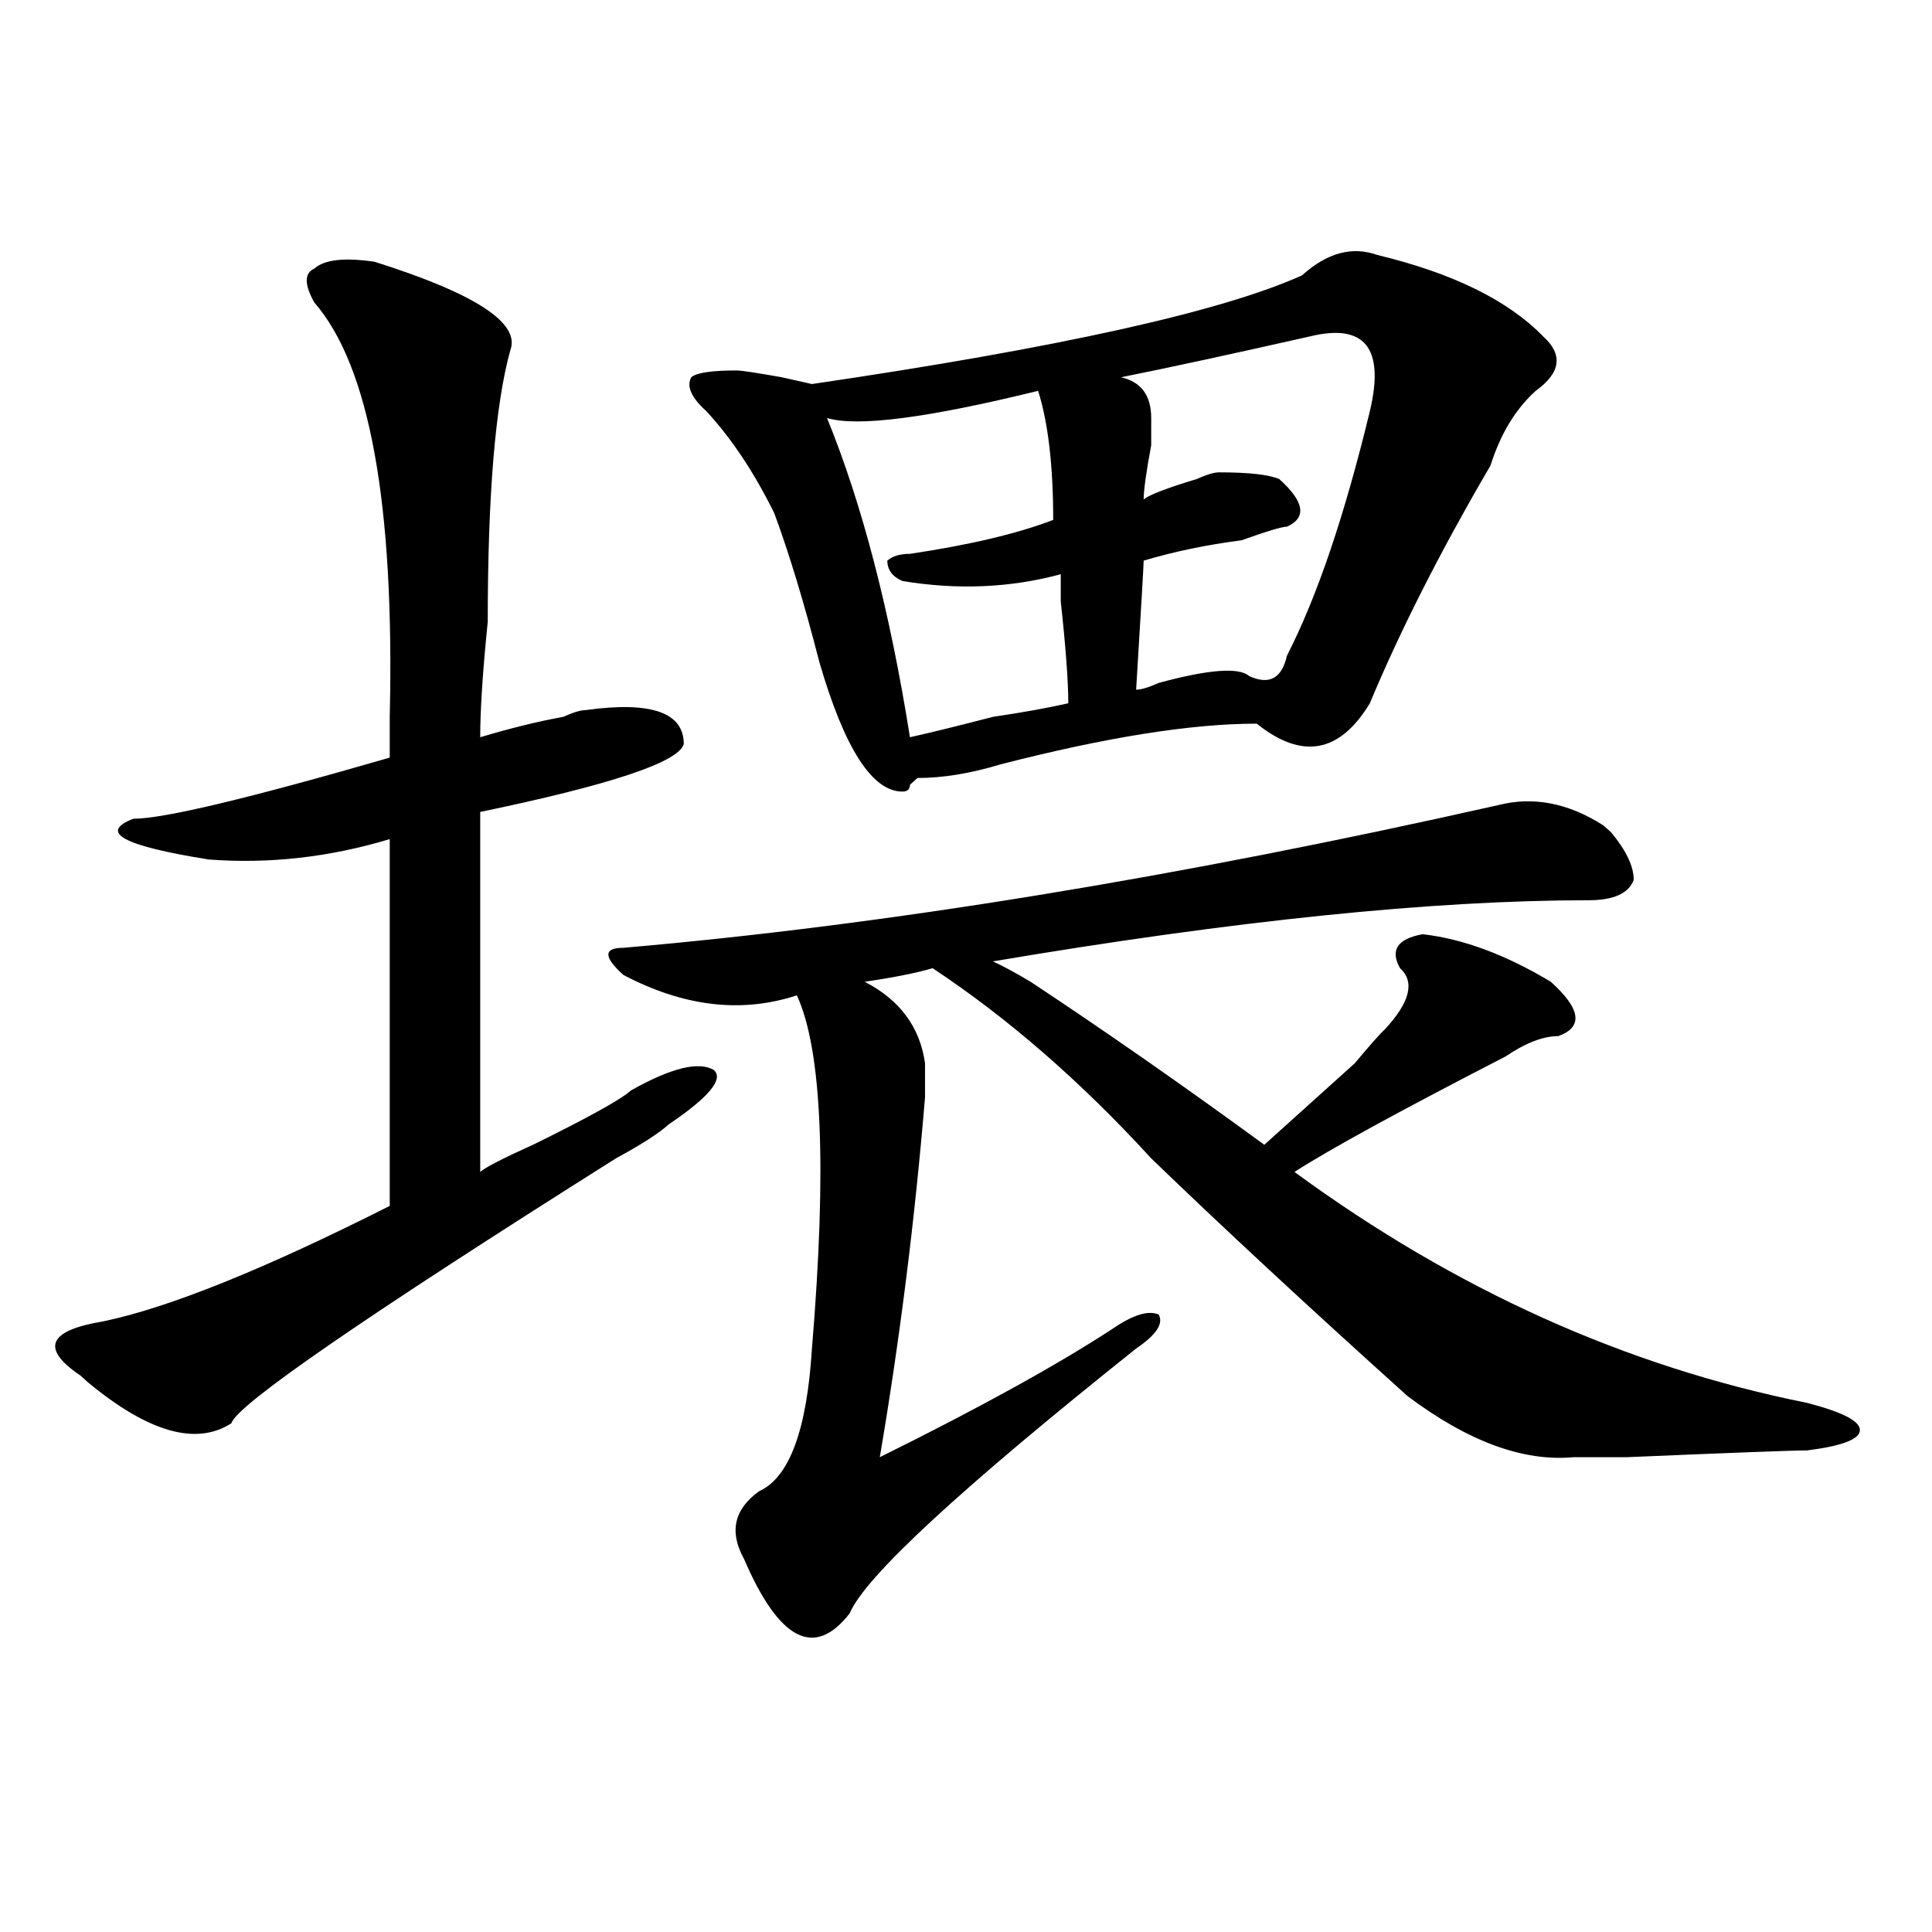 <?xml version="1.0" encoding="utf-8"?>
<!-- Generator: Adobe Illustrator 16.0.0, SVG Export Plug-In . SVG Version: 6.00 Build 0)  -->
<!DOCTYPE svg PUBLIC "-//W3C//DTD SVG 1.1//EN" "http://www.w3.org/Graphics/SVG/1.1/DTD/svg11.dtd">
<svg version="1.1" id="图层_1" xmlns="http://www.w3.org/2000/svg" xmlns:xlink="http://www.w3.org/1999/xlink" x="0px" y="0px"
	 width="1000px" height="1000px" viewBox="0 0 1000 1000" enable-background="new 0 0 1000 1000" xml:space="preserve">
<path d="M193.922,135.5c52.011,16.425,75.425,31.641,70.242,45.703c-7.805,28.125-11.707,75.037-11.707,140.625
	c-2.622,25.818-3.902,45.703-3.902,59.766c15.609-4.669,29.877-8.185,42.926-10.547c5.183-2.307,9.085-3.516,11.707-3.516
	c33.779-4.669,50.73,1.209,50.73,17.578c-2.622,9.394-37.743,21.094-105.363,35.156v186.328c2.561-2.307,11.707-7.031,27.316-14.063
	c28.597-14.063,45.486-23.4,50.73-28.125c20.792-11.7,35.121-15.216,42.926-10.547c5.183,4.725-2.622,14.063-23.414,28.125
	c-5.244,4.725-14.329,10.547-27.316,17.578c-130.119,82.068-196.459,127.771-199.02,137.109
	c-18.231,11.756-42.926,4.725-74.145-21.094l-3.902-3.516c-20.854-14.063-16.951-23.4,11.707-28.125
	c33.779-7.031,83.229-26.916,148.289-59.766V434.328c-31.219,9.394-62.438,12.909-93.656,10.547
	c-44.268-7.031-57.255-14.063-39.023-21.094c15.609,0,59.815-10.547,132.68-31.641c0-4.669,0-11.7,0-21.094
	c2.561-110.138-10.427-181.604-39.023-214.453c-5.244-9.338-5.244-15.216,0-17.578C167.886,134.347,178.313,133.193,193.922,135.5z
	 M775.371,416.75c18.17-4.669,36.401-1.153,54.633,10.547l3.902,3.516c7.805,9.394,11.707,17.578,11.707,24.609
	c-2.622,7.031-10.427,10.547-23.414,10.547c-80.669,0-183.41,10.547-308.285,31.641c5.183,2.362,11.707,5.878,19.512,10.547
	c39.023,25.818,79.327,53.943,120.973,84.375c7.805-7.031,23.414-21.094,46.828-42.188c7.805-9.338,12.987-15.216,15.609-17.578
	c12.987-14.063,15.609-24.609,7.805-31.641c-5.244-9.338-1.342-15.216,11.707-17.578c20.792,2.362,42.926,10.547,66.34,24.609
	c15.609,14.063,16.89,23.456,3.902,28.125c-7.805,0-16.951,3.516-27.316,10.547c-54.633,28.125-91.096,48.065-109.266,59.766
	c83.229,60.975,171.703,100.8,265.359,119.531c18.17,4.725,27.316,9.394,27.316,14.063c0,4.725-9.146,8.24-27.316,10.547
	c-7.805,0-39.023,1.209-93.656,3.516h-27.316c-26.036,2.362-54.633-8.185-85.852-31.641
	c-52.072-46.856-96.278-87.891-132.68-123.047c-36.463-39.825-74.145-72.619-113.168-98.438c-7.805,2.362-19.512,4.725-35.121,7.031
	c18.17,9.394,28.597,23.456,31.219,42.188c0,4.725,0,10.547,0,17.578c-5.244,63.281-13.049,125.409-23.414,186.328
	c52.011-25.763,92.314-48.01,120.973-66.797c10.365-7.031,18.17-9.338,23.414-7.031c2.561,4.725-1.342,10.547-11.707,17.578
	c-91.096,72.675-140.484,118.322-148.289,137.109c-18.231,23.4-36.463,14.063-54.633-28.125
	c-7.805-14.063-5.244-25.763,7.805-35.156c15.609-7.031,24.694-31.641,27.316-73.828c7.805-93.713,5.183-154.688-7.805-182.813
	c-28.658,9.394-58.535,5.878-89.754-10.547c-5.244-4.669-7.805-8.185-7.805-10.547c0-2.307,2.561-3.516,7.805-3.516
	C457.939,478.878,608.851,454.269,775.371,416.75z M673.91,142.531c12.987-11.7,25.975-15.216,39.023-10.547
	c39.023,9.394,67.62,23.456,85.852,42.188c10.365,9.394,9.085,18.787-3.902,28.125c-10.427,9.394-18.231,22.303-23.414,38.672
	c-26.036,44.55-46.828,85.584-62.438,123.047c-15.609,25.818-35.121,29.334-58.535,10.547c-33.841,0-78.047,7.031-132.68,21.094
	c-15.609,4.725-29.938,7.031-42.926,7.031l-3.902,3.516c0,2.362-1.342,3.516-3.902,3.516c-15.609,0-29.938-22.247-42.926-66.797
	c-7.805-30.432-15.609-56.25-23.414-77.344c-10.427-21.094-22.134-38.672-35.121-52.734c-7.805-7.031-10.427-12.854-7.805-17.578
	c2.561-2.307,10.365-3.516,23.414-3.516c2.561,0,10.365,1.209,23.414,3.516l15.609,3.516
	C547.693,180.05,632.265,161.318,673.91,142.531z M537.328,202.297c-57.255,14.063-93.656,18.787-109.266,14.063
	c18.17,44.55,32.499,99.646,42.926,165.234c10.365-2.307,24.694-5.822,42.926-10.547c15.609-2.307,28.597-4.669,39.023-7.031
	c0-11.7-1.342-29.278-3.902-52.734c0-7.031,0-11.7,0-14.063c-26.036,7.031-53.353,8.24-81.949,3.516
	c-5.244-2.307-7.805-5.822-7.805-10.547c2.561-2.307,6.463-3.516,11.707-3.516c31.219-4.669,55.913-10.547,74.145-17.578
	C545.133,240.969,542.511,218.722,537.328,202.297z M677.813,174.172c-41.646,9.394-74.145,16.425-97.559,21.094
	c10.365,2.362,15.609,9.394,15.609,21.094c0,2.362,0,7.031,0,14.063c-2.622,14.063-3.902,23.456-3.902,28.125
	c2.561-2.307,11.707-5.822,27.316-10.547c5.183-2.307,9.085-3.516,11.707-3.516c15.609,0,25.975,1.209,31.219,3.516
	c12.987,11.756,14.268,19.94,3.902,24.609c-2.622,0-10.427,2.362-23.414,7.031c-18.231,2.362-35.121,5.878-50.73,10.547
	c0,2.362-1.342,24.609-3.902,66.797c2.561,0,6.463-1.153,11.707-3.516c25.975-7.031,41.584-8.185,46.828-3.516
	c10.365,4.725,16.89,1.209,19.512-10.547c15.609-30.432,29.877-72.619,42.926-126.563
	C716.836,180.05,706.409,167.141,677.813,174.172z"/>
</svg>
